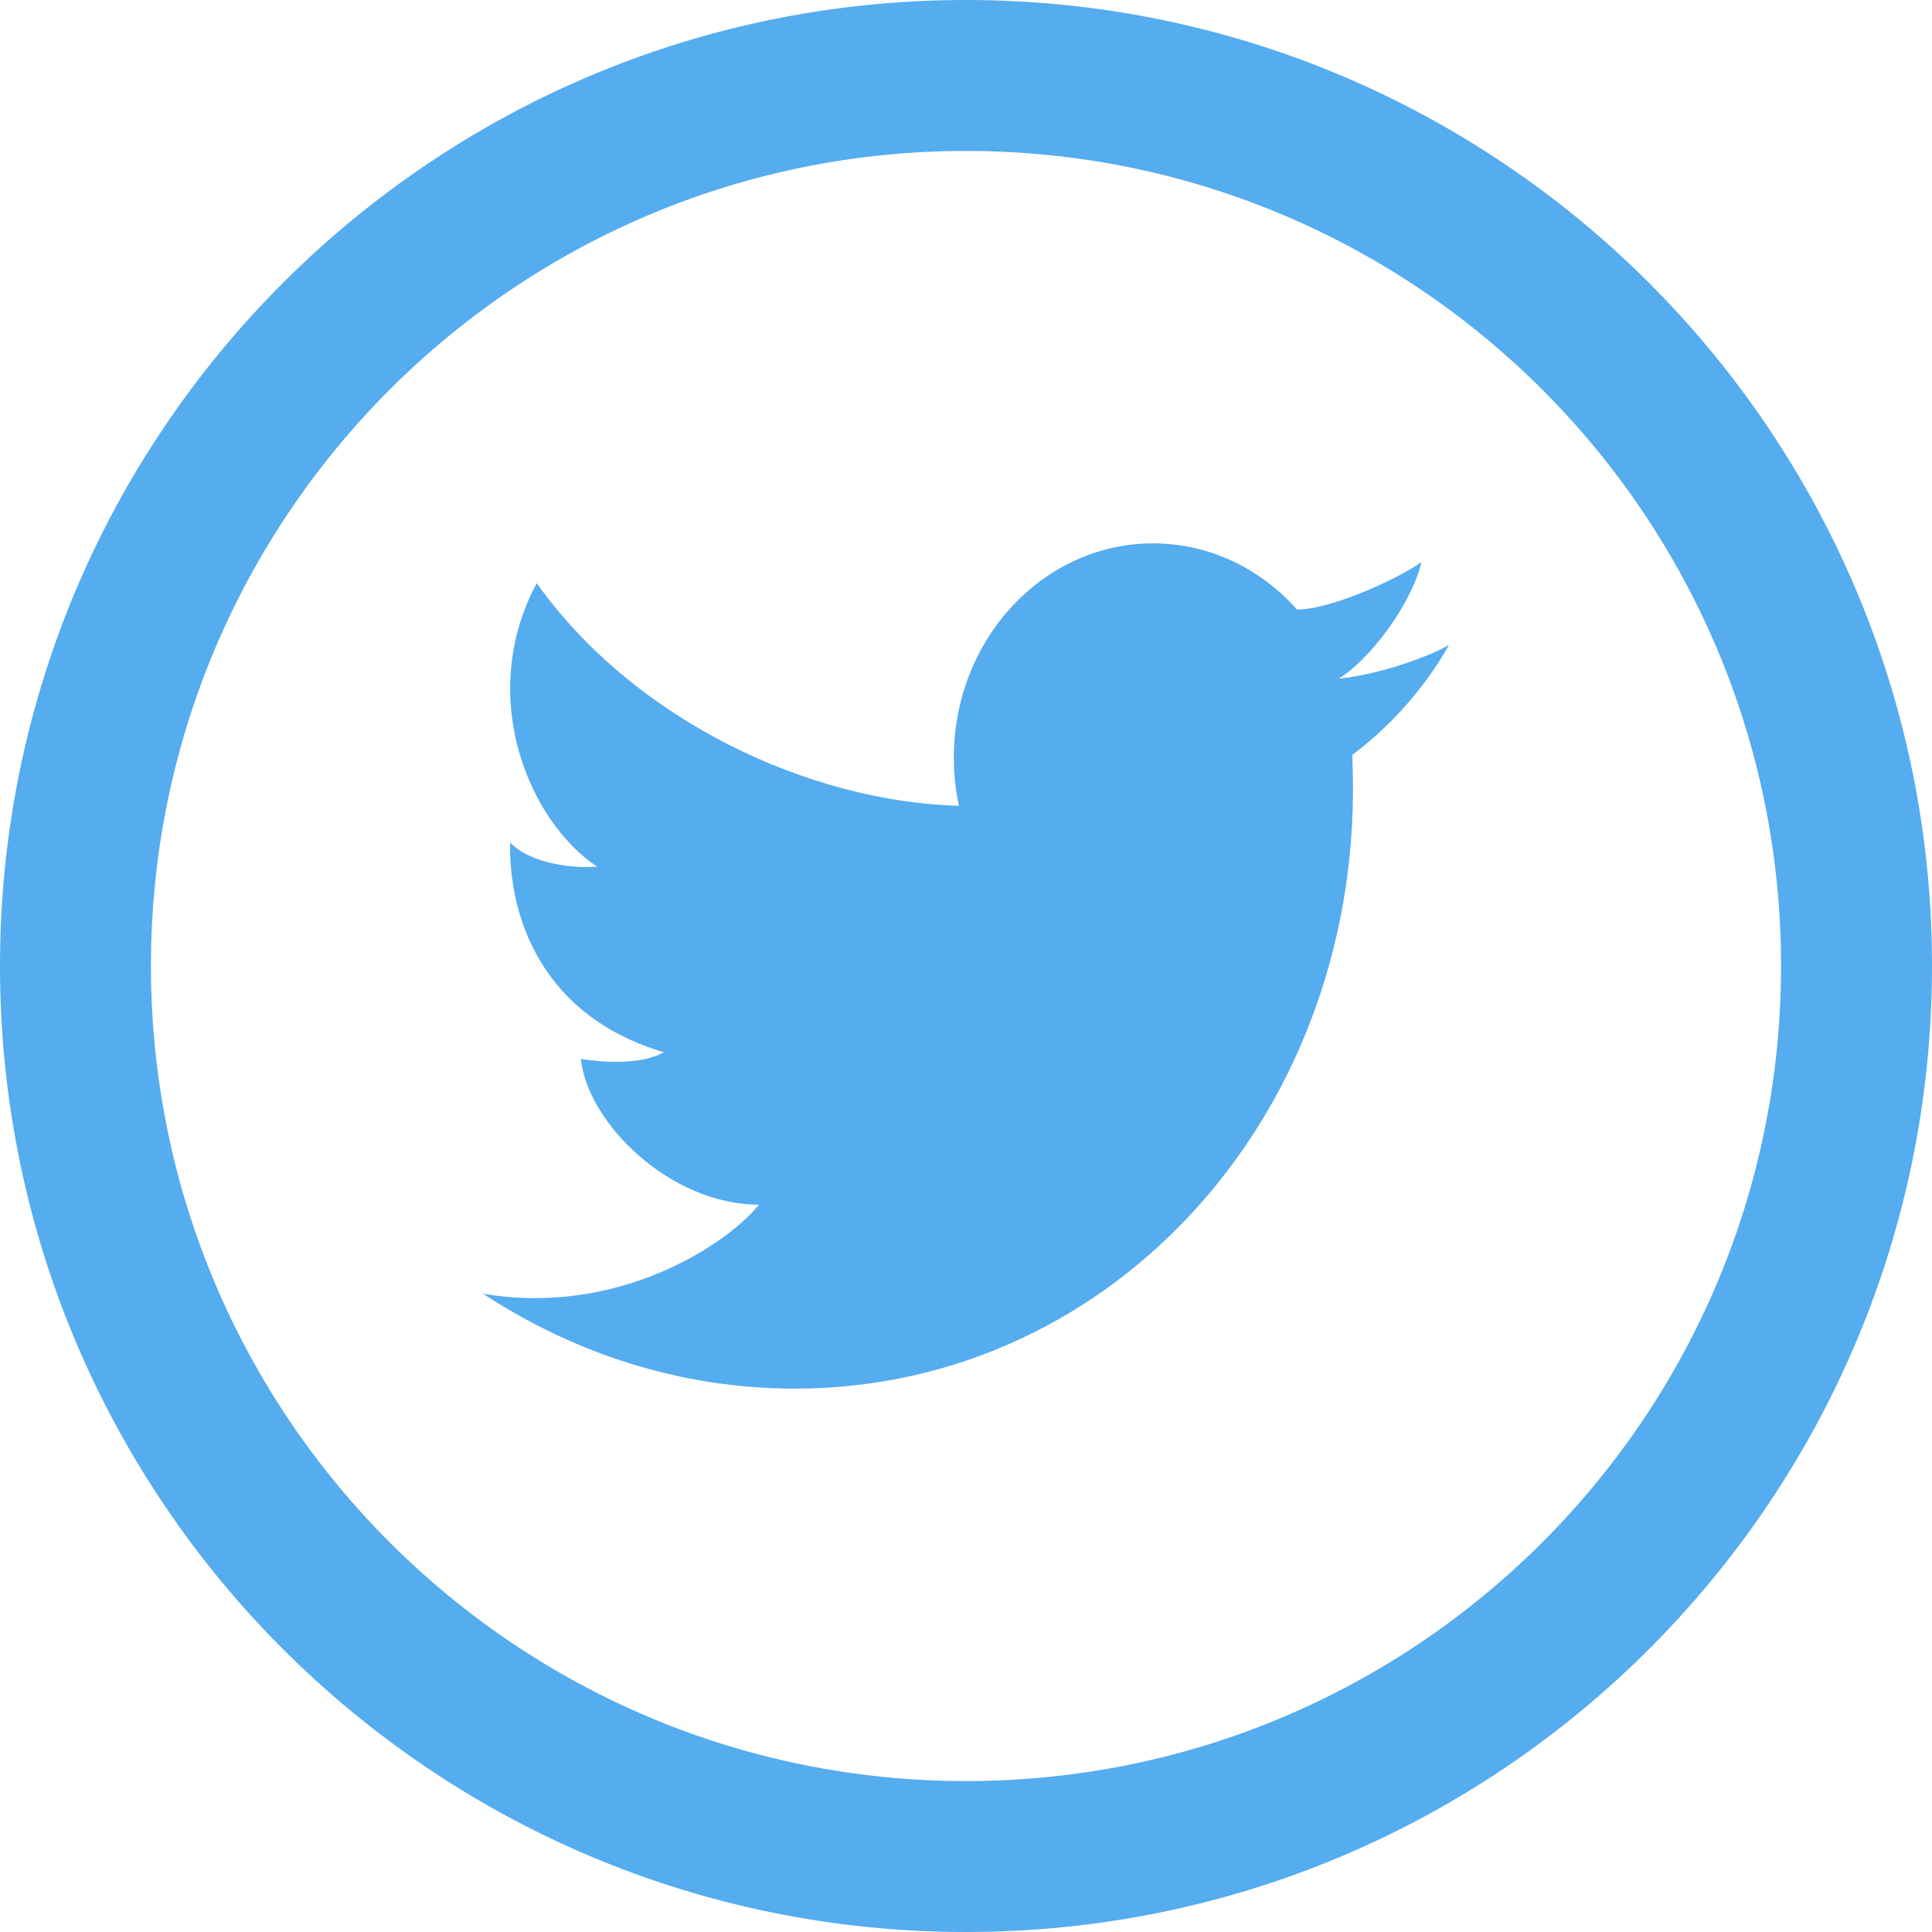 <svg xmlns="http://www.w3.org/2000/svg" xmlns:xlink="http://www.w3.org/1999/xlink" id="Capa_1" width="512" height="512" viewBox="0 0 512 512" style="enable-background:new 0 0 512 512;"><g><path d="M256 0C114.609.0.0 114.609.0 256c0 141.392 114.609 256 256 256 141.392.0 256-114.608 256-256C512 114.609 397.392.0 256 0zm0 472c-119.297.0-216-96.702-216-216 0-119.297 96.703-216 216-216 119.298.0 216 96.703 216 216 0 119.298-96.702 216-216 216z" fill="#55acee"/><path d="M384 170.922c-4.312 2.562-17.248 7.671-29.312 8.953 7.735-4.491 19.188-19.203 22.016-30.89-7.436 5.109-24.516 12.562-32.95 12.562.0.0.0.023.016.039C334.141 150.75 320.608 144 305.577 144c-29.154.0-52.81 25.461-52.81 56.875.0 4.36.481 8.595 1.357 12.672h-.017c-39.562-1.094-85.811-22.446-111.874-59-16 29.852-2.156 63.046 16.015 75.141-6.203.516-17.671-.766-23.061-6.407-.375 19.797 8.484 46.048 40.735 55.562-6.221 3.61-17.19 2.579-21.984 1.781 1.687 16.75 23.437 38.623 47.202 38.623-8.47 10.534-37.373 29.706-73.141 23.596C152.298 358.782 180.625 368 210.608 368c85.205.0 151.376-74.359 147.814-166.093.0-.11-.031-.219-.031-.313.0-.25.031-.5.031-.719.0-.281-.031-.562-.031-.859C366.141 194.328 376.546 184.234 384 170.922z" fill="#55acee"/></g><g/><g/><g/><g/><g/><g/><g/><g/><g/><g/><g/><g/><g/><g/><g/></svg>